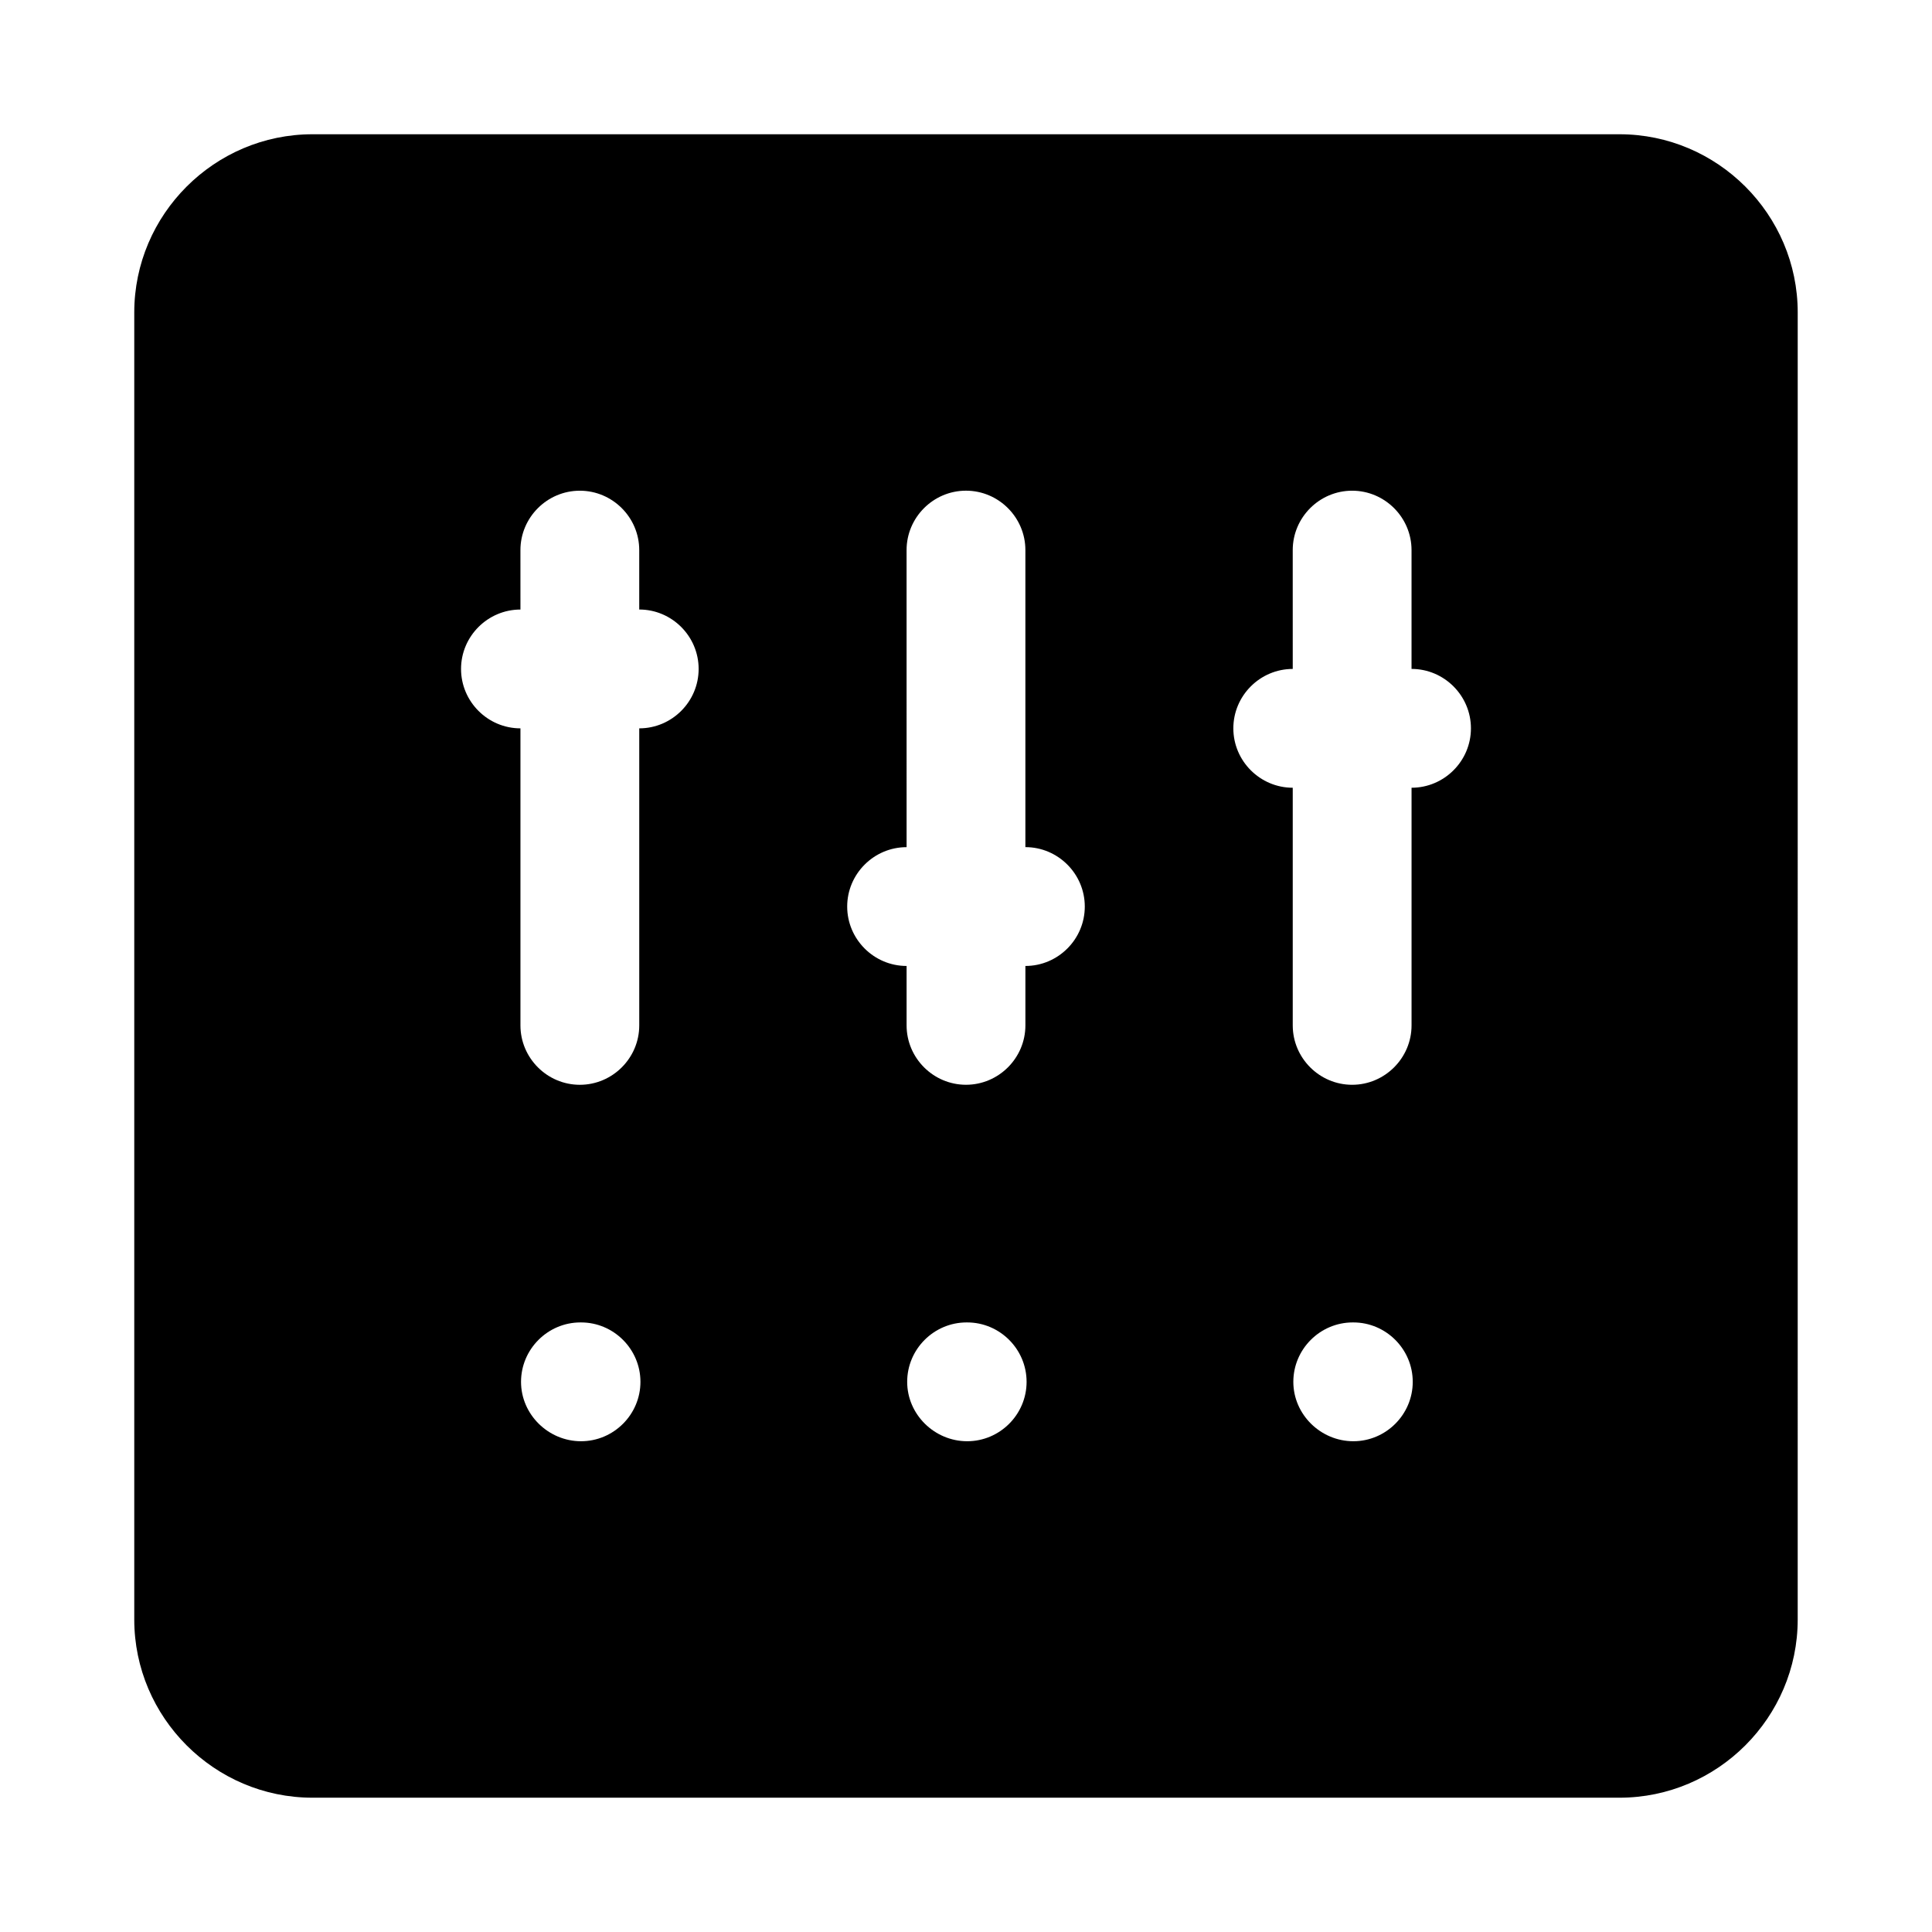 <?xml version="1.0" encoding="UTF-8"?>
<!-- Uploaded to: ICON Repo, www.iconrepo.com, Generator: ICON Repo Mixer Tools -->
<svg fill="#000000" width="800px" height="800px" version="1.1" viewBox="144 144 512 512" xmlns="http://www.w3.org/2000/svg">
 <path d="m573.18 179.58h-346.37c-25.977 0-47.23 21.254-47.23 47.23v346.37c0 25.977 21.254 47.23 47.23 47.23h346.37c25.977 0 47.23-21.254 47.23-47.23l0.004-346.37c0-25.977-21.254-47.23-47.23-47.23zm-55.105 173.18v62.977c0 8.66-7.086 15.742-15.742 15.742-8.66 0-15.742-7.086-15.742-15.742v-62.977c-8.66 0-15.742-7.086-15.742-15.742 0-8.66 7.086-15.742 15.742-15.742l-0.004-31.492c0-8.66 7.086-15.742 15.742-15.742 8.66 0 15.742 7.086 15.742 15.742v31.488c8.66 0 15.742 7.086 15.742 15.742 0.008 8.66-7.078 15.746-15.738 15.746zm0.316 157.44c0 8.66-7.086 15.742-15.742 15.742-8.66 0-15.902-7.086-15.902-15.742 0-8.66 7.086-15.742 15.742-15.742h0.156c8.66-0.004 15.746 7.082 15.746 15.742zm-102.65-110.21v15.742c0 8.66-7.086 15.742-15.742 15.742-8.66 0-15.742-7.086-15.742-15.742v-15.742c-8.66 0-15.742-7.086-15.742-15.742 0-8.66 7.086-15.742 15.742-15.742l-0.004-78.727c0-8.66 7.086-15.742 15.742-15.742 8.66 0 15.742 7.086 15.742 15.742v78.719c8.66 0 15.742 7.086 15.742 15.742 0.008 8.664-7.078 15.75-15.738 15.75zm0.316 110.21c0 8.66-7.086 15.742-15.742 15.742-8.66 0-15.902-7.086-15.902-15.742 0-8.66 7.086-15.742 15.742-15.742h0.156c8.66-0.004 15.746 7.082 15.746 15.742zm-102.65-173.18v78.719c0 8.66-7.086 15.742-15.742 15.742-8.66 0-15.742-7.086-15.742-15.742v-78.719c-8.66 0-15.742-7.086-15.742-15.742 0-8.66 7.086-15.742 15.742-15.742l-0.004-15.75c0-8.66 7.086-15.742 15.742-15.742 8.66 0 15.742 7.086 15.742 15.742v15.742c8.66 0 15.742 7.086 15.742 15.742 0.004 8.664-7.078 15.75-15.738 15.75zm0.316 173.18c0 8.66-7.086 15.742-15.742 15.742-8.66 0-15.902-7.086-15.902-15.742 0-8.66 7.086-15.742 15.742-15.742h0.156c8.66-0.004 15.746 7.082 15.746 15.742z"/>
</svg>